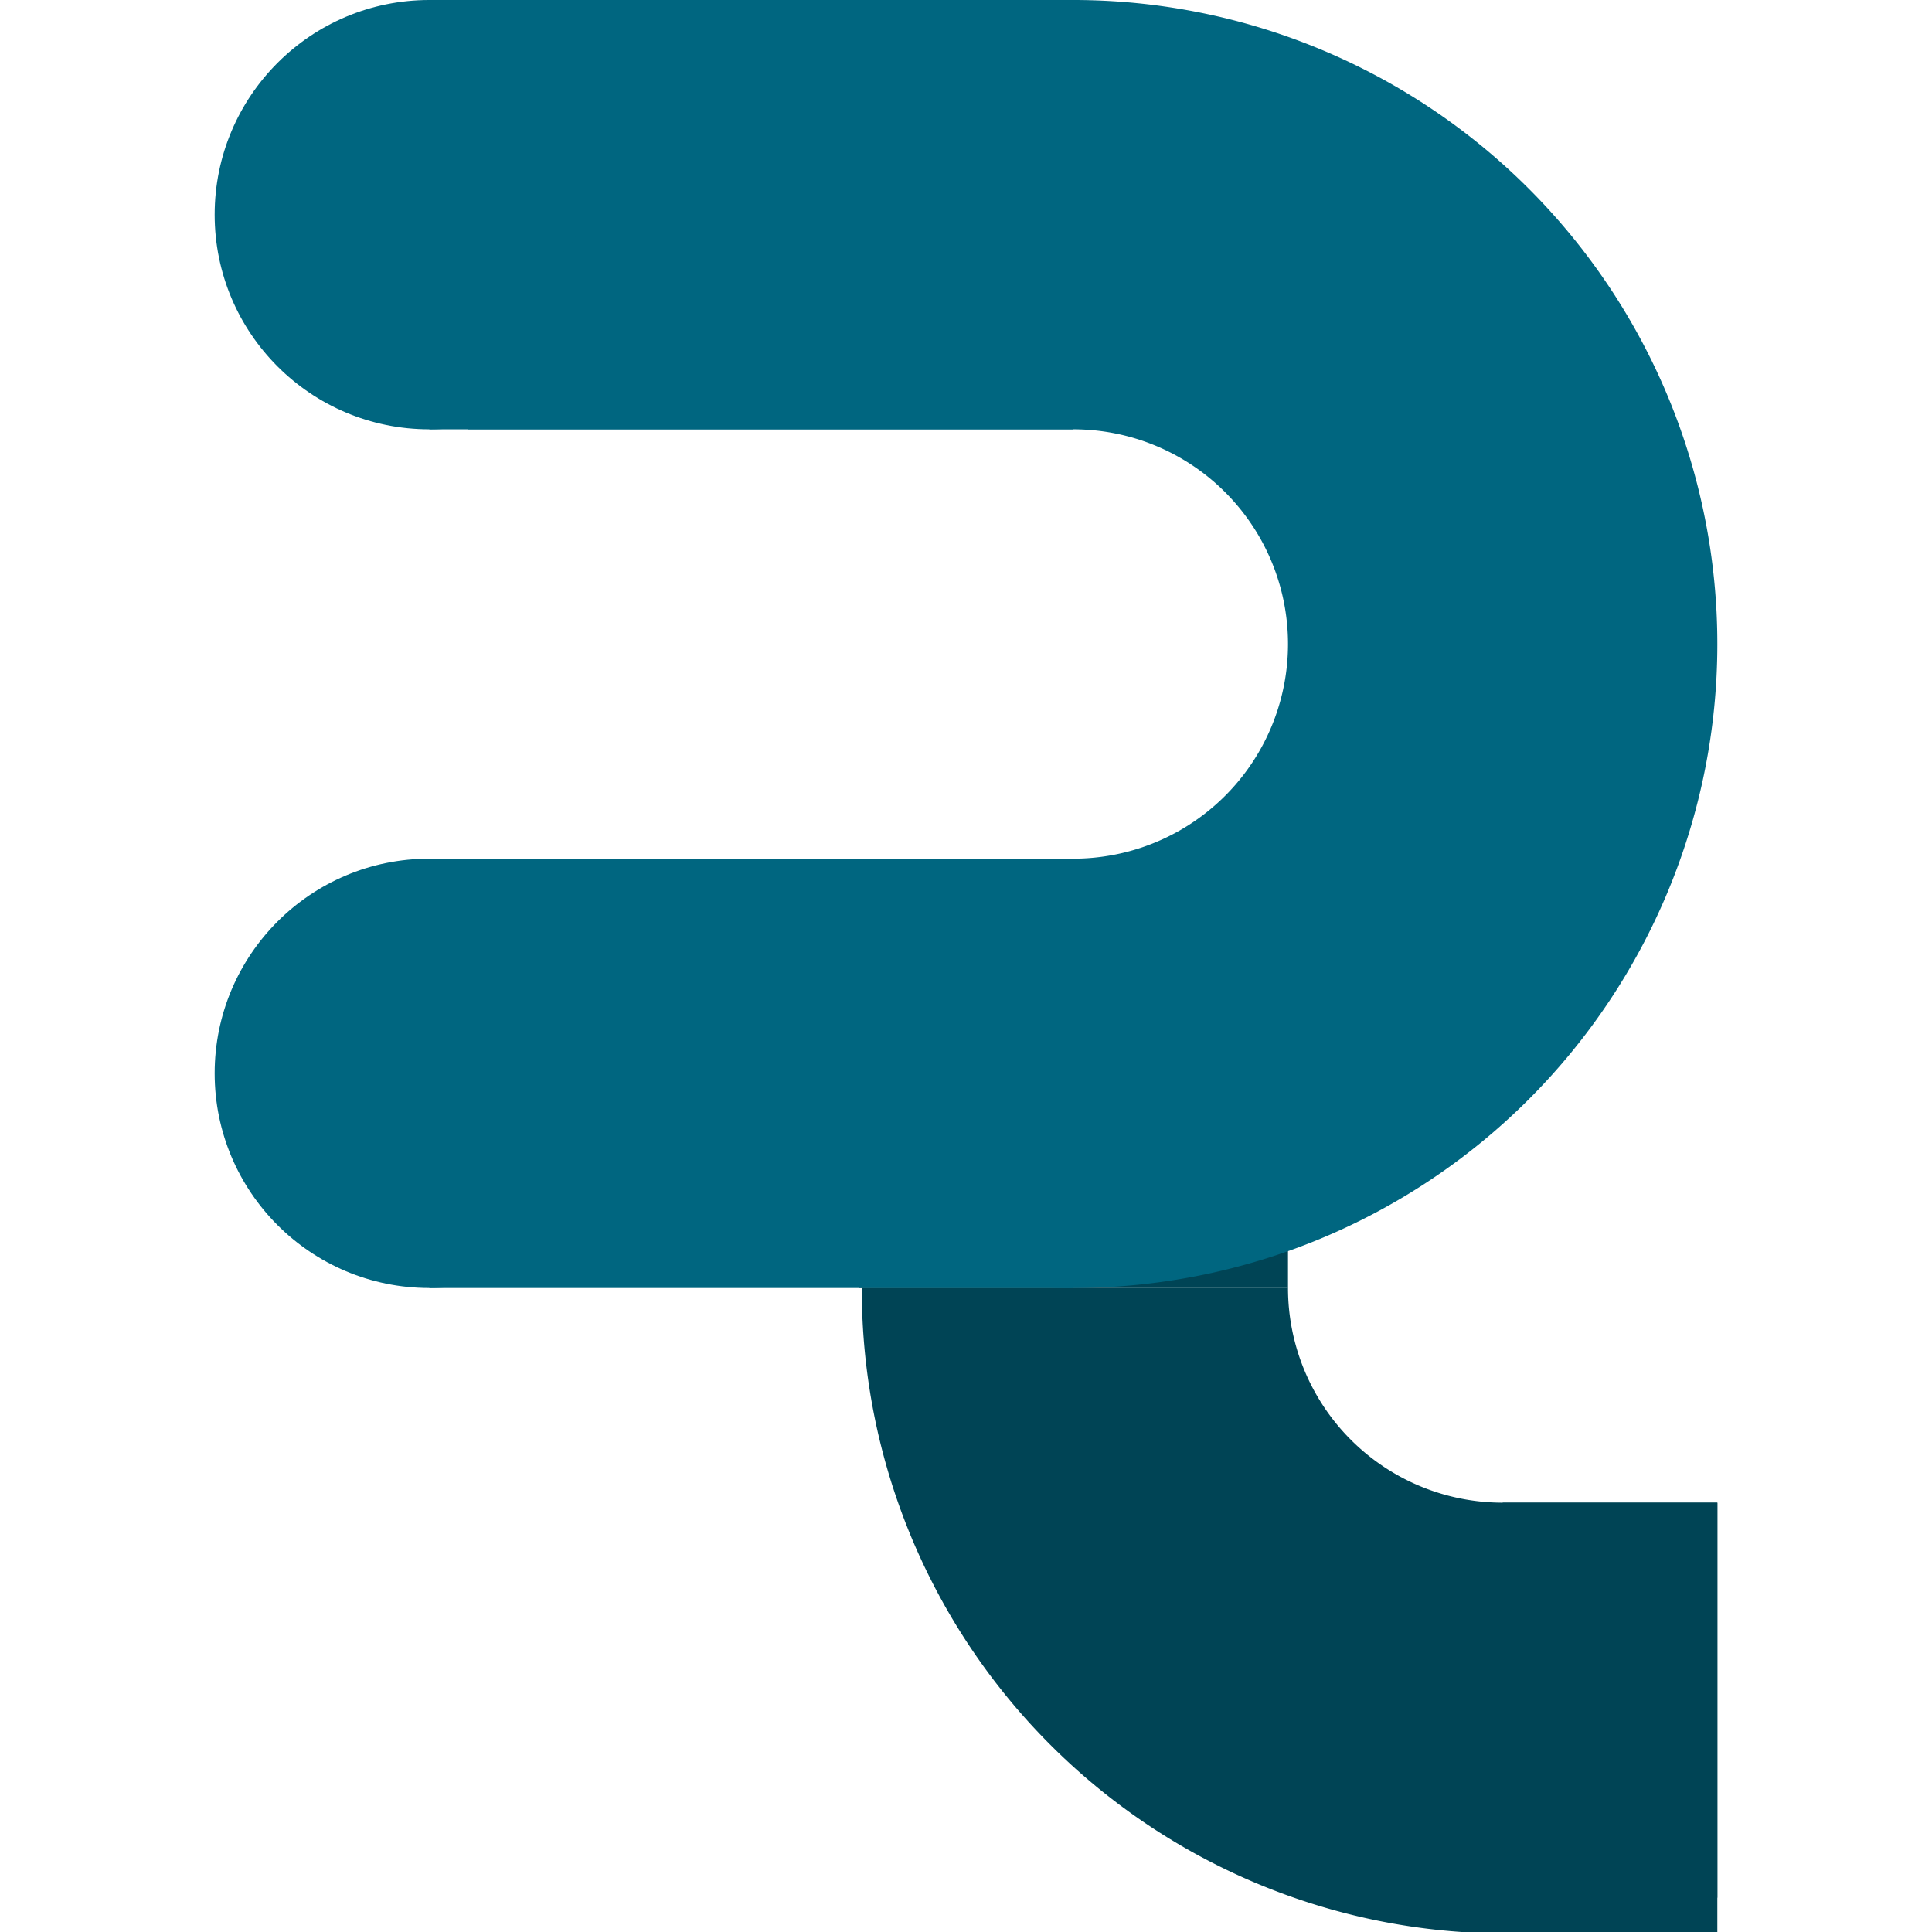 <?xml version="1.0" encoding="UTF-8" standalone="no"?>
<!-- Created with Inkscape (http://www.inkscape.org/) -->

<svg
   width="450"
   height="450"
   viewBox="0 0 119.062 119.062"
   version="1.1"
   id="svg1"
   inkscape:version="1.3 (0e150ed6c4, 2023-07-21)"
   sodipodi:docname="logo.svg"
   inkscape:export-filename="logoPlain.svg"
   inkscape:export-xdpi="96"
   inkscape:export-ydpi="96"
   xmlns:inkscape="http://www.inkscape.org/namespaces/inkscape"
   xmlns:sodipodi="http://sodipodi.sourceforge.net/DTD/sodipodi-0.dtd"
   xmlns="http://www.w3.org/2000/svg"
   xmlns:svg="http://www.w3.org/2000/svg">
  <sodipodi:namedview
     id="namedview1"
     pagecolor="#505050"
     bordercolor="#eeeeee"
     borderopacity="1"
     inkscape:showpageshadow="0"
     inkscape:pageopacity="0"
     inkscape:pagecheckerboard="0"
     inkscape:deskcolor="#505050"
     inkscape:document-units="px"
     inkscape:zoom="0.93355185"
     inkscape:cx="-42.847111"
     inkscape:cy="254.40472"
     inkscape:window-width="1920"
     inkscape:window-height="991"
     inkscape:window-x="-9"
     inkscape:window-y="-9"
     inkscape:window-maximized="1"
     inkscape:current-layer="layer1" />
  <defs
     id="defs1" />
  <g
     inkscape:label="Capa 1"
     inkscape:groupmode="layer"
     id="layer1"
     style="display:inline"
     transform="translate(13.229)">
    <g
       id="g43"
       inkscape:label="Bottom"
       style="fill:#004455">
      <path
         id="path41"
         style="display:inline;fill:#004455;fill-rule:evenodd;stroke-width:1.11"
         d="m 39.888,79.368 a 39.688,39.688 0 0 0 -0.007,0.1 39.688,39.688 0 0 0 39.688,39.688 39.688,39.688 0 0 0 13.036,-2.209 V 92.604 H 79.375 a 13.229,13.229 0 0 1 -13.229,-13.229 13.229,13.229 0 0 1 5.17e-4,-0.007 z" />
      <rect
         style="fill:#004455;fill-opacity:1;fill-rule:evenodd;stroke-width:0.265;stroke-dasharray:none"
         id="rect40"
         width="26.458"
         height="26.458"
         x="39.687"
         y="52.917" />
      <rect
         style="fill:#004455;fill-opacity:1;fill-rule:evenodd;stroke-width:0.265;stroke-dasharray:none"
         id="rect41"
         width="13.229"
         height="26.458"
         x="79.375"
         y="92.604" />
    </g>
    <g
       id="g39"
       inkscape:label="Top"
       style="fill:#006680">
      <circle
         style="fill:#006680;stroke-width:0.265;stroke-dasharray:none"
         id="circle37"
         cx="13.229"
         cy="13.229"
         r="13.229" />
      <rect
         style="fill:#006680;stroke-width:0.229;stroke-dasharray:none"
         id="rect38"
         width="39.688"
         height="26.458"
         x="13.229"
         y="0" />
      <path
         id="path38"
         style="fill:#006680;stroke-width:0.265;stroke-dasharray:none"
         d="M 52.917,0 A 39.688,39.688 0 0 0 15.601,26.458 H 52.917 A 13.229,13.229 0 0 1 66.146,39.687 13.229,13.229 0 0 1 52.917,52.917 H 15.601 A 39.688,39.688 0 0 0 52.917,79.375 39.688,39.688 0 0 0 92.604,39.687 39.688,39.688 0 0 0 52.917,0 Z" />
      <circle
         style="display:inline;fill:#006680;stroke-width:0.265;stroke-dasharray:none"
         id="circle38"
         cx="13.229"
         cy="66.146"
         r="13.229" />
      <rect
         style="display:inline;fill:#006680;stroke-width:0.229;stroke-dasharray:none"
         id="rect39"
         width="39.688"
         height="26.458"
         x="13.229"
         y="52.917" />
    </g>
  </g>
</svg>
